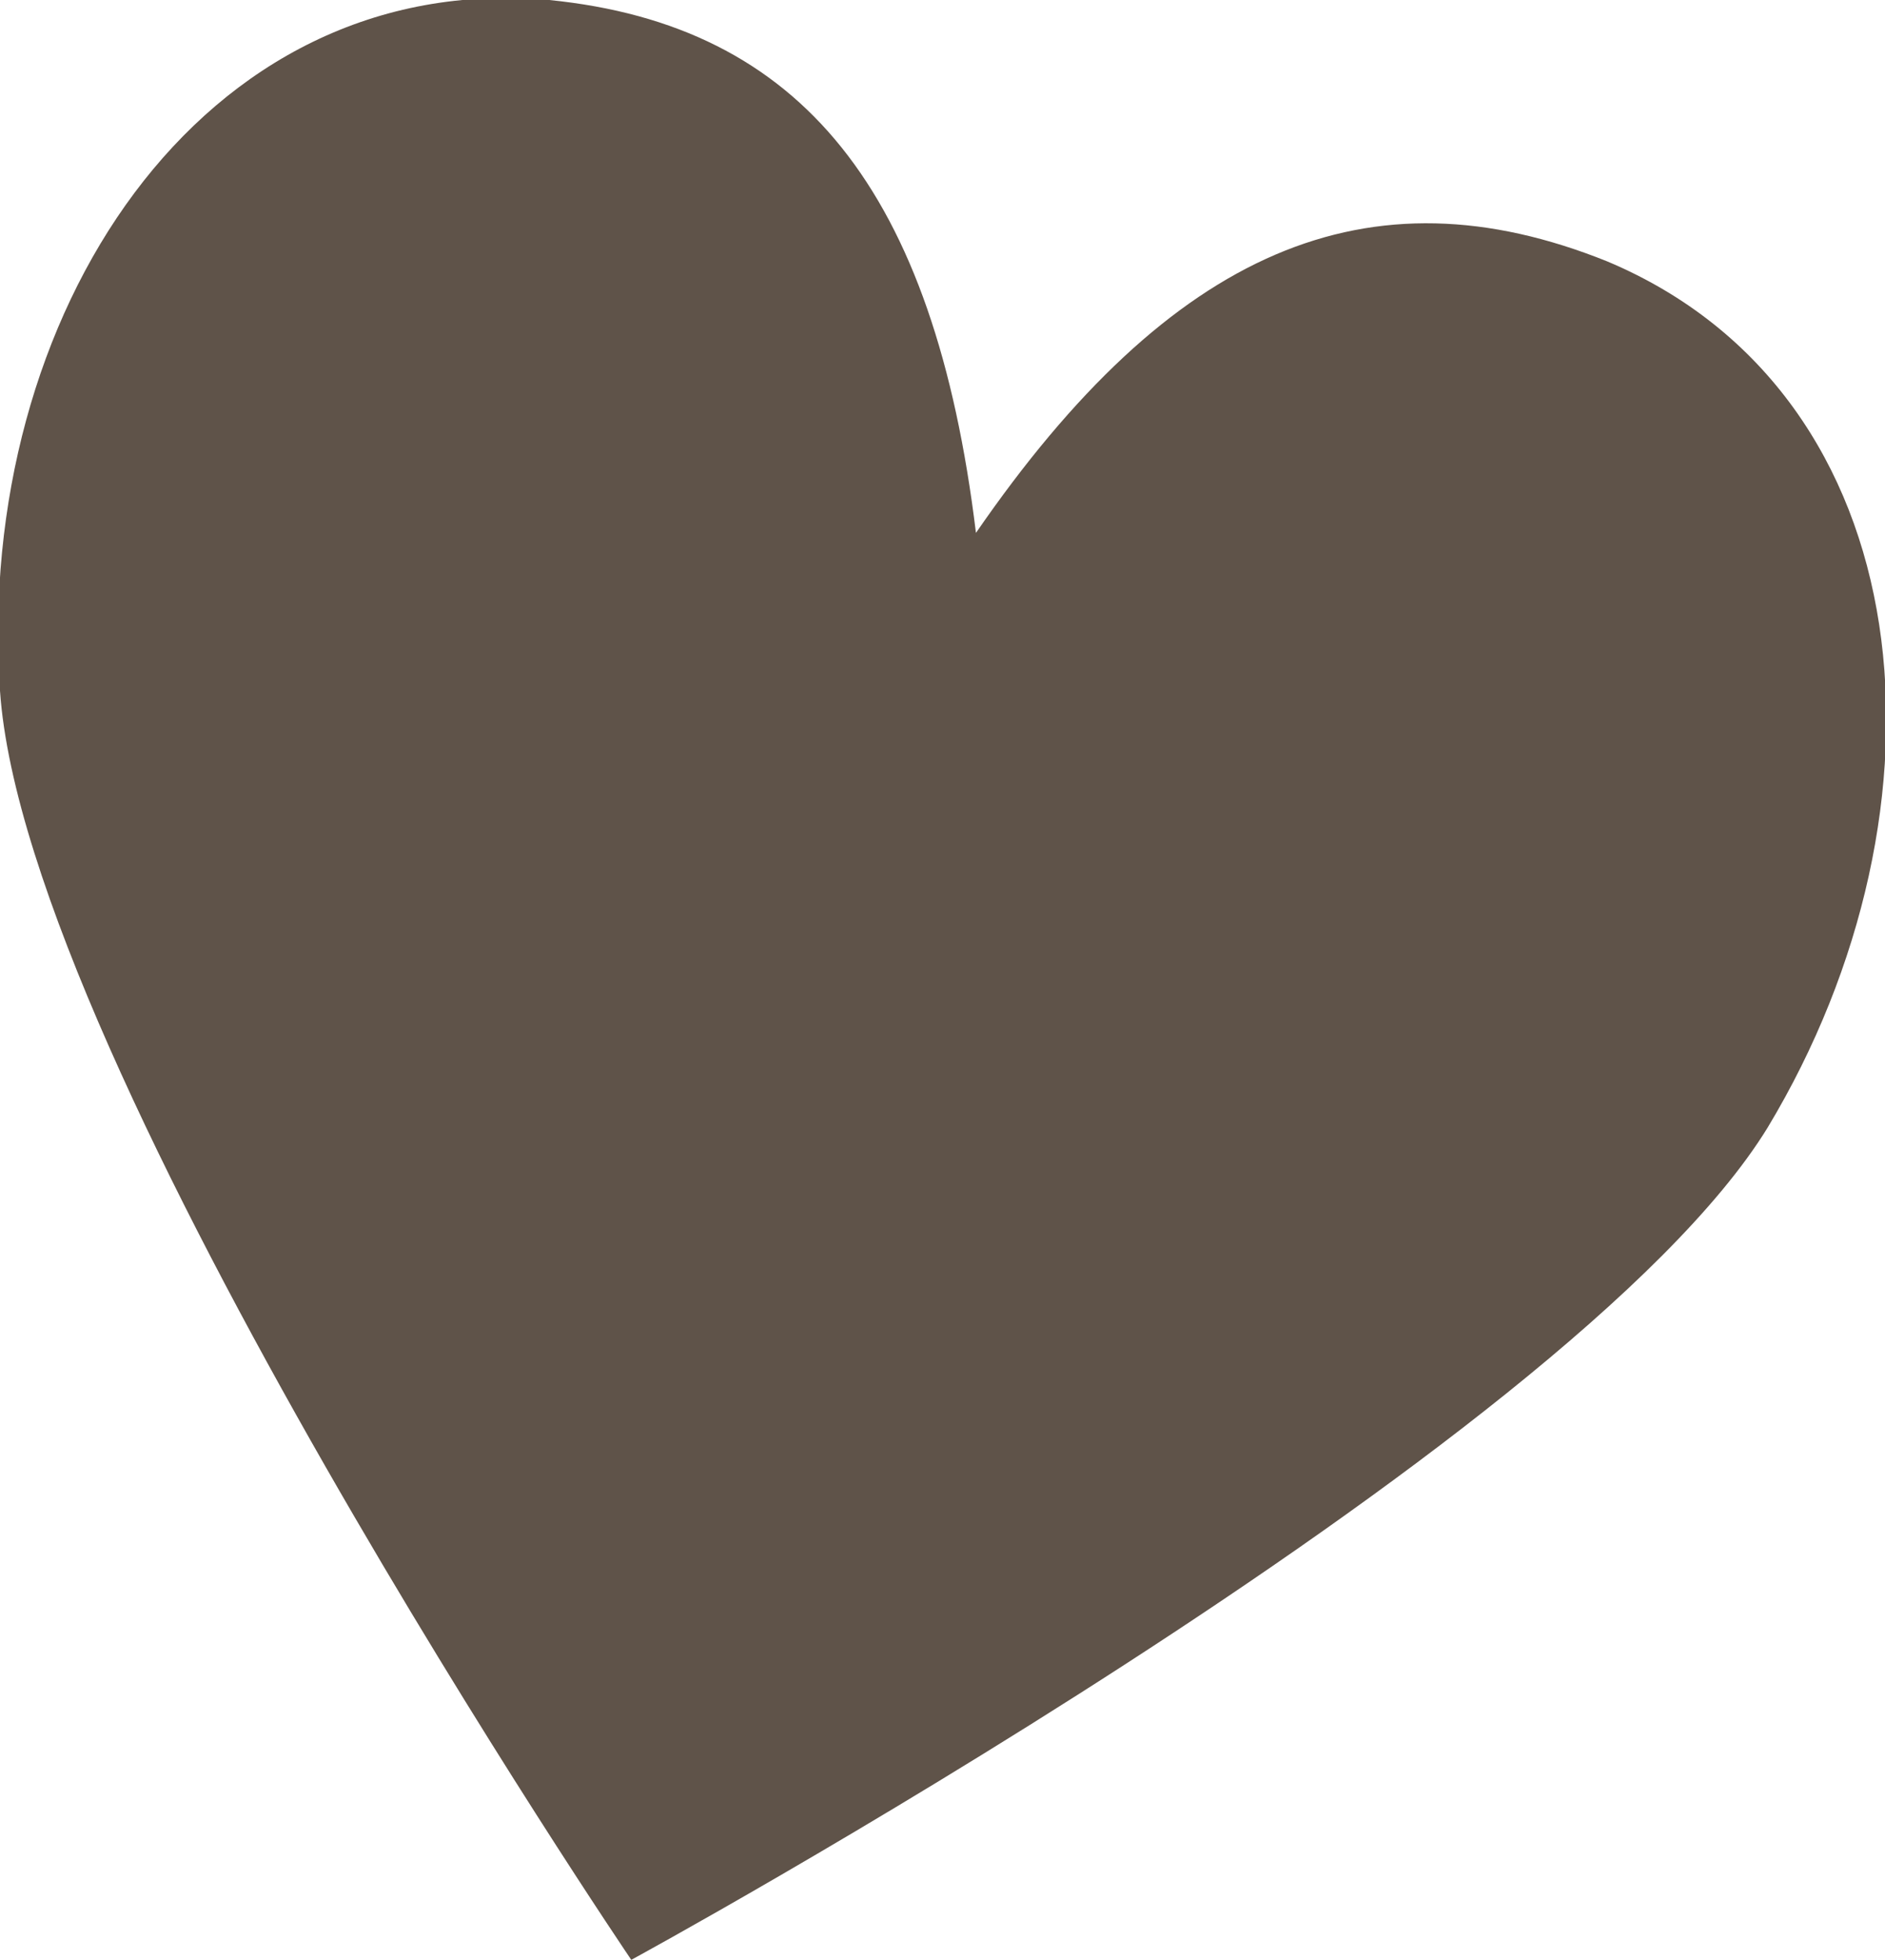<svg viewBox="0 0 14.93 15.52" xmlns="http://www.w3.org/2000/svg"><defs><style>.cls-1{fill:#5f5349;}</style></defs><g data-sanitized-data-name="Layer 2" data-name="Layer 2" id="Layer_2"><g data-sanitized-data-name="Calque 1" data-name="Calque 1" id="Calque_1"><path d="M14,8.93c-1.56,2.54-9,6.59-9,6.59S.2,8.44,0,5.47,1.59-.25,4.35,0c2,.2,3.05,1.51,3.38,4.22,1.55-2.25,3.11-2.91,5-2.15C15.25,3.13,15.53,6.39,14,8.93Z" class="cls-1"></path></g></g></svg>